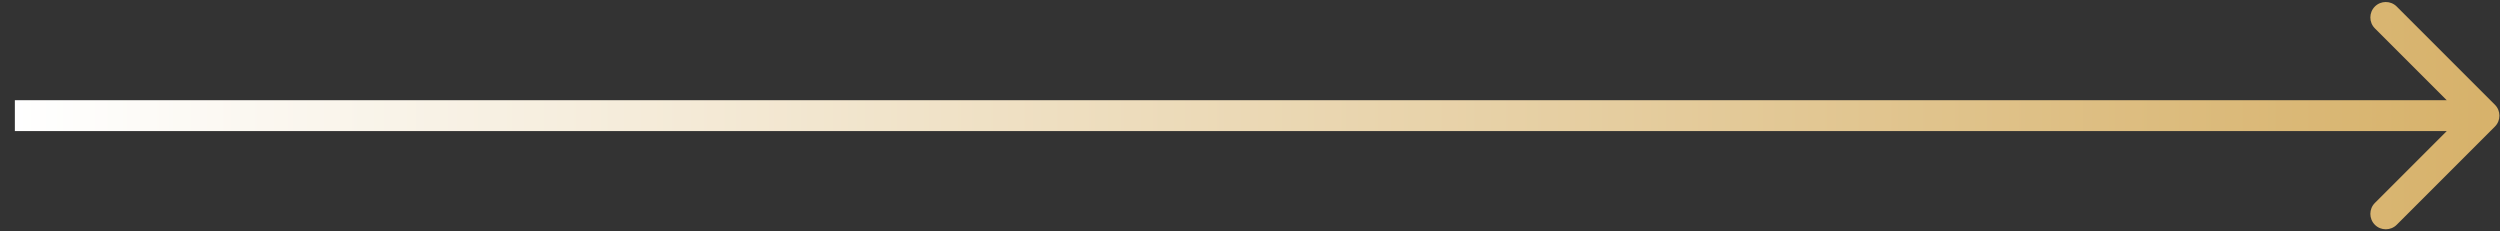 <?xml version="1.0" encoding="UTF-8"?> <svg xmlns="http://www.w3.org/2000/svg" width="162" height="15" viewBox="0 0 162 15" fill="none"><rect x="0" y="0" width="162" height="15" fill="#333333" stroke="none"/><path d="M161.67 8.202C162.061 7.811 162.061 7.178 161.67 6.787L155.306 0.423C154.916 0.033 154.282 0.033 153.892 0.423C153.501 0.814 153.501 1.447 153.892 1.838L159.549 7.494L153.892 13.151C153.501 13.542 153.501 14.175 153.892 14.566C154.282 14.956 154.916 14.956 155.306 14.566L161.67 8.202ZM0.963 8.495L160.963 8.494L160.963 6.494L0.963 6.495L0.963 8.495Z" fill="url(#paint0_linear_174_258)"></path><defs><linearGradient id="paint0_linear_174_258" x1="0.963" y1="7.995" x2="160.963" y2="7.994" gradientUnits="userSpaceOnUse"><stop stop-color="white"></stop><stop offset="1" stop-color="#D7B26B"></stop></linearGradient></defs></svg> 